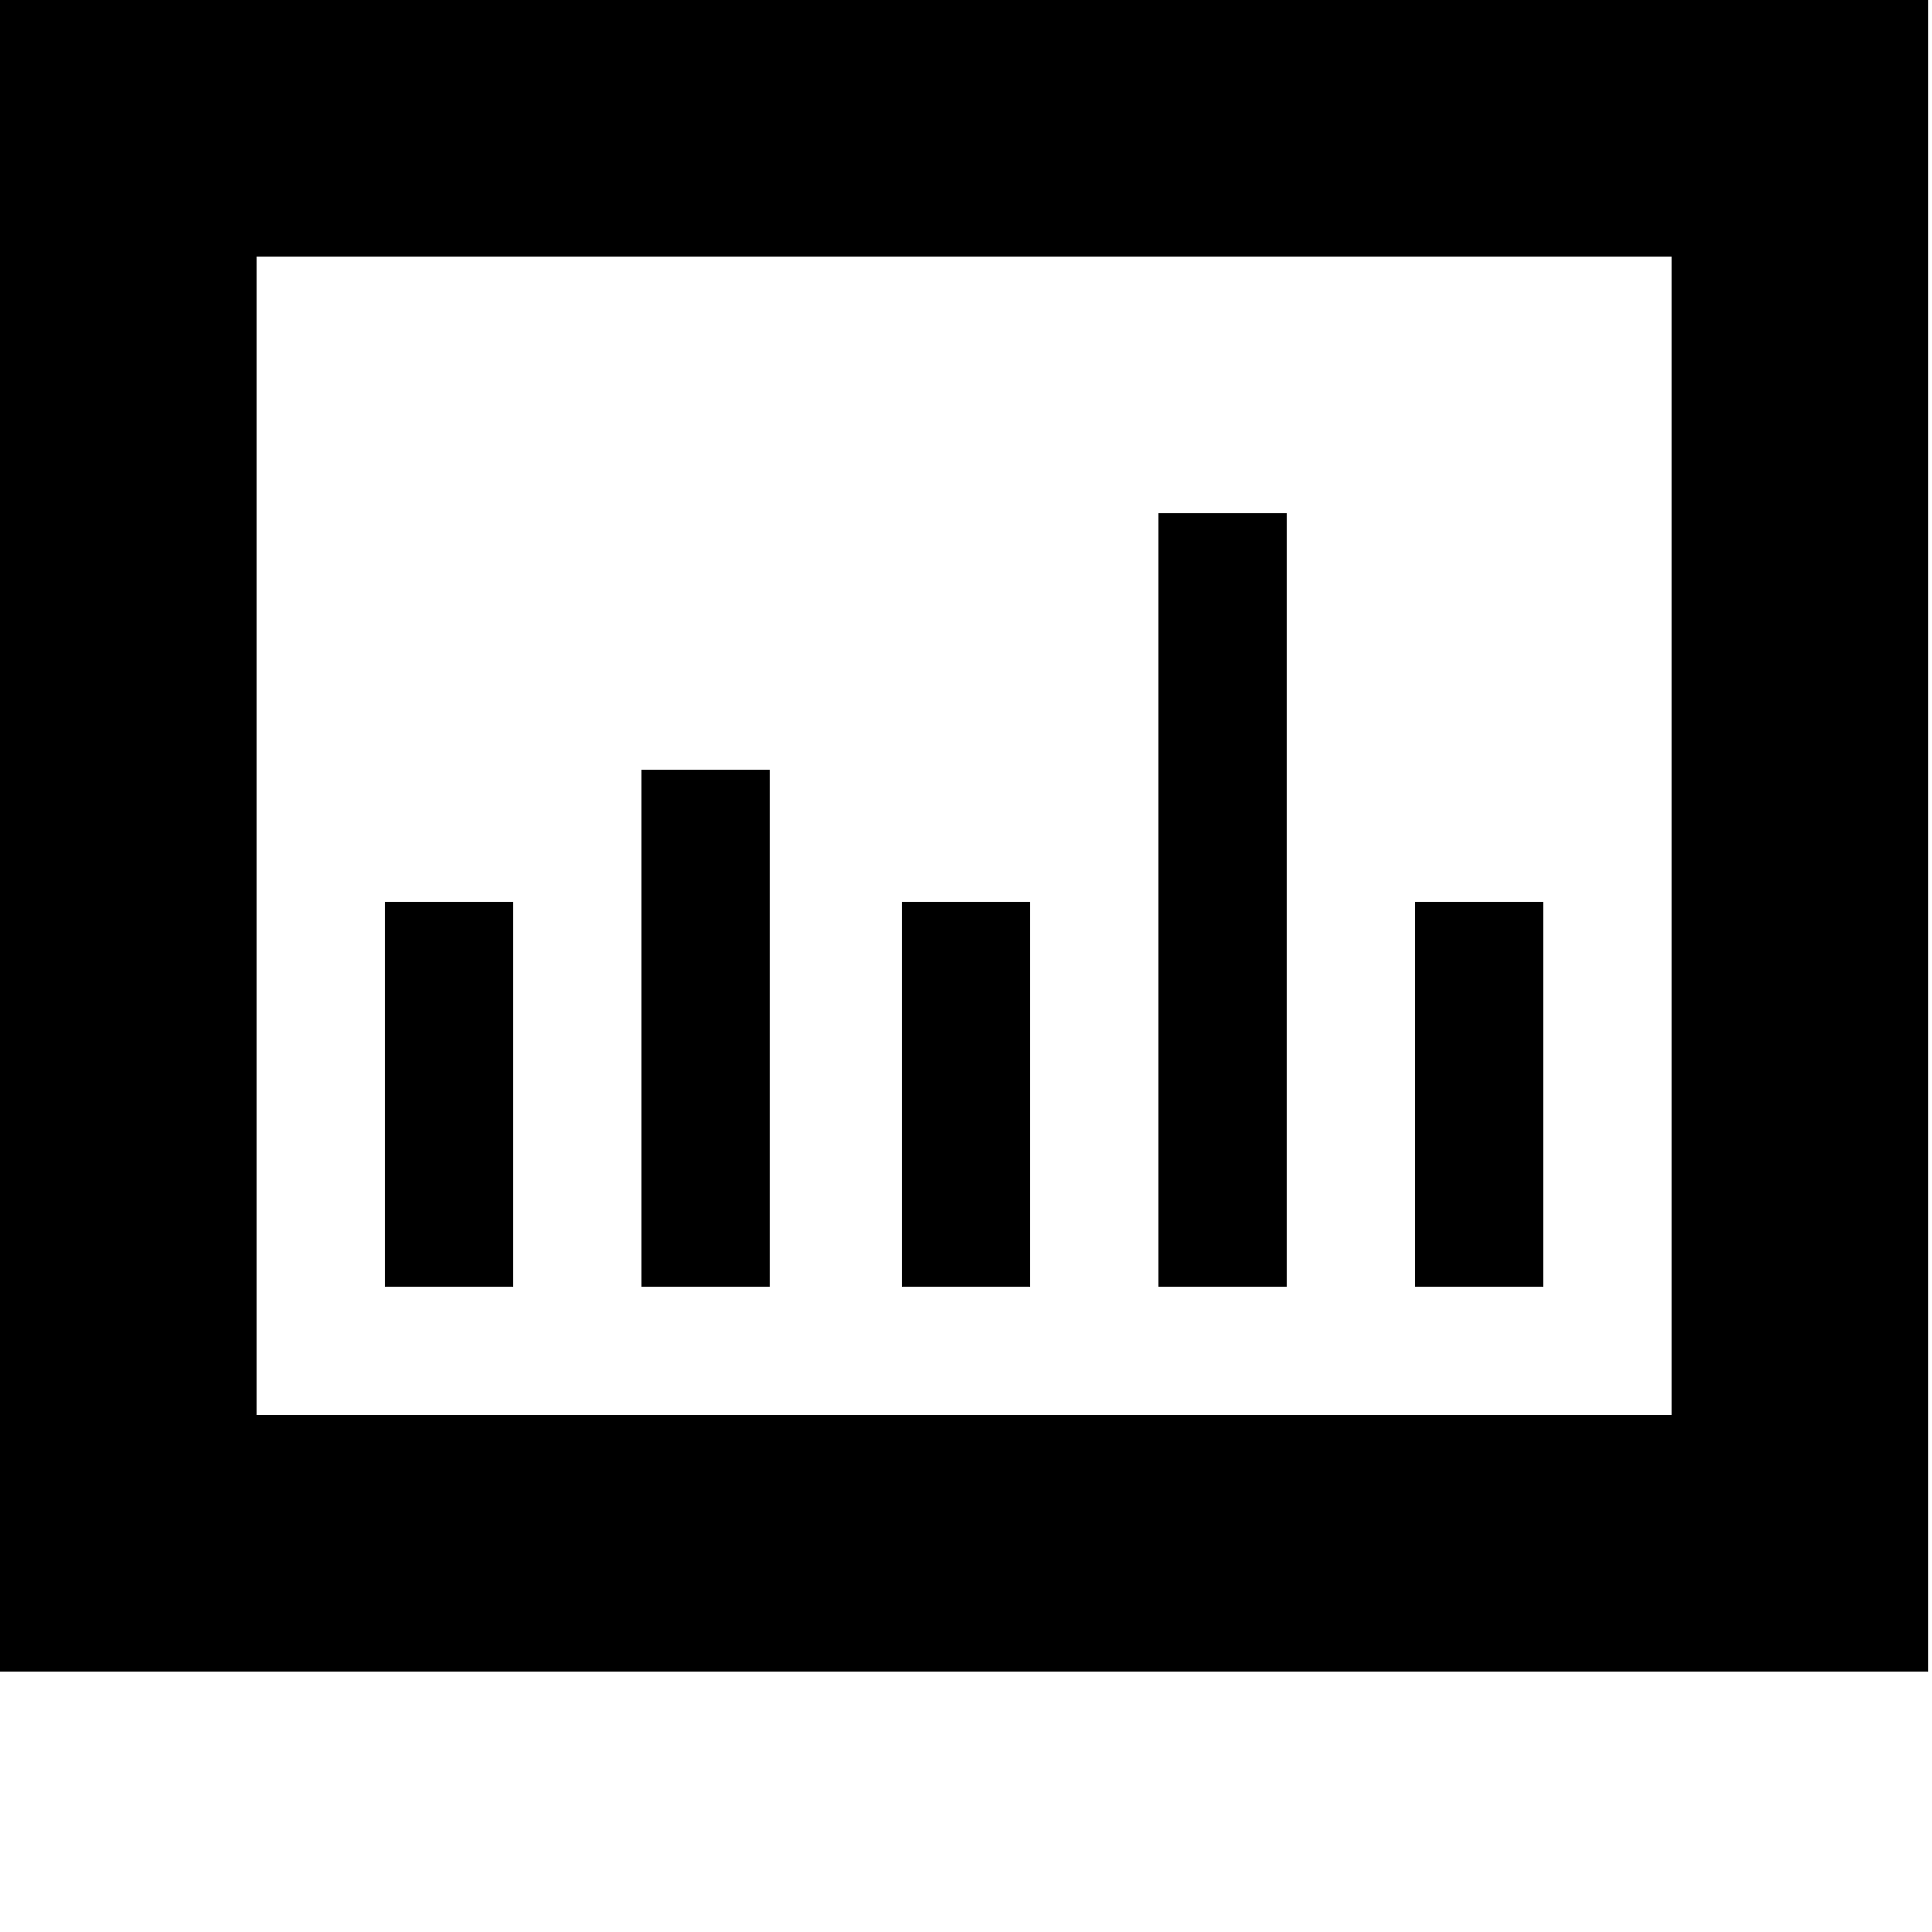 <svg xmlns="http://www.w3.org/2000/svg" viewBox="0 0 512 512"><path d="M443 68v307H68V68h375m68-68H0v443h511zM136 341h-34V239h34zm68 0h-34V204h34zm69 0h-34V239h34zm68 0h-34V136h34zm68 0h-34V239h34z"/></svg>